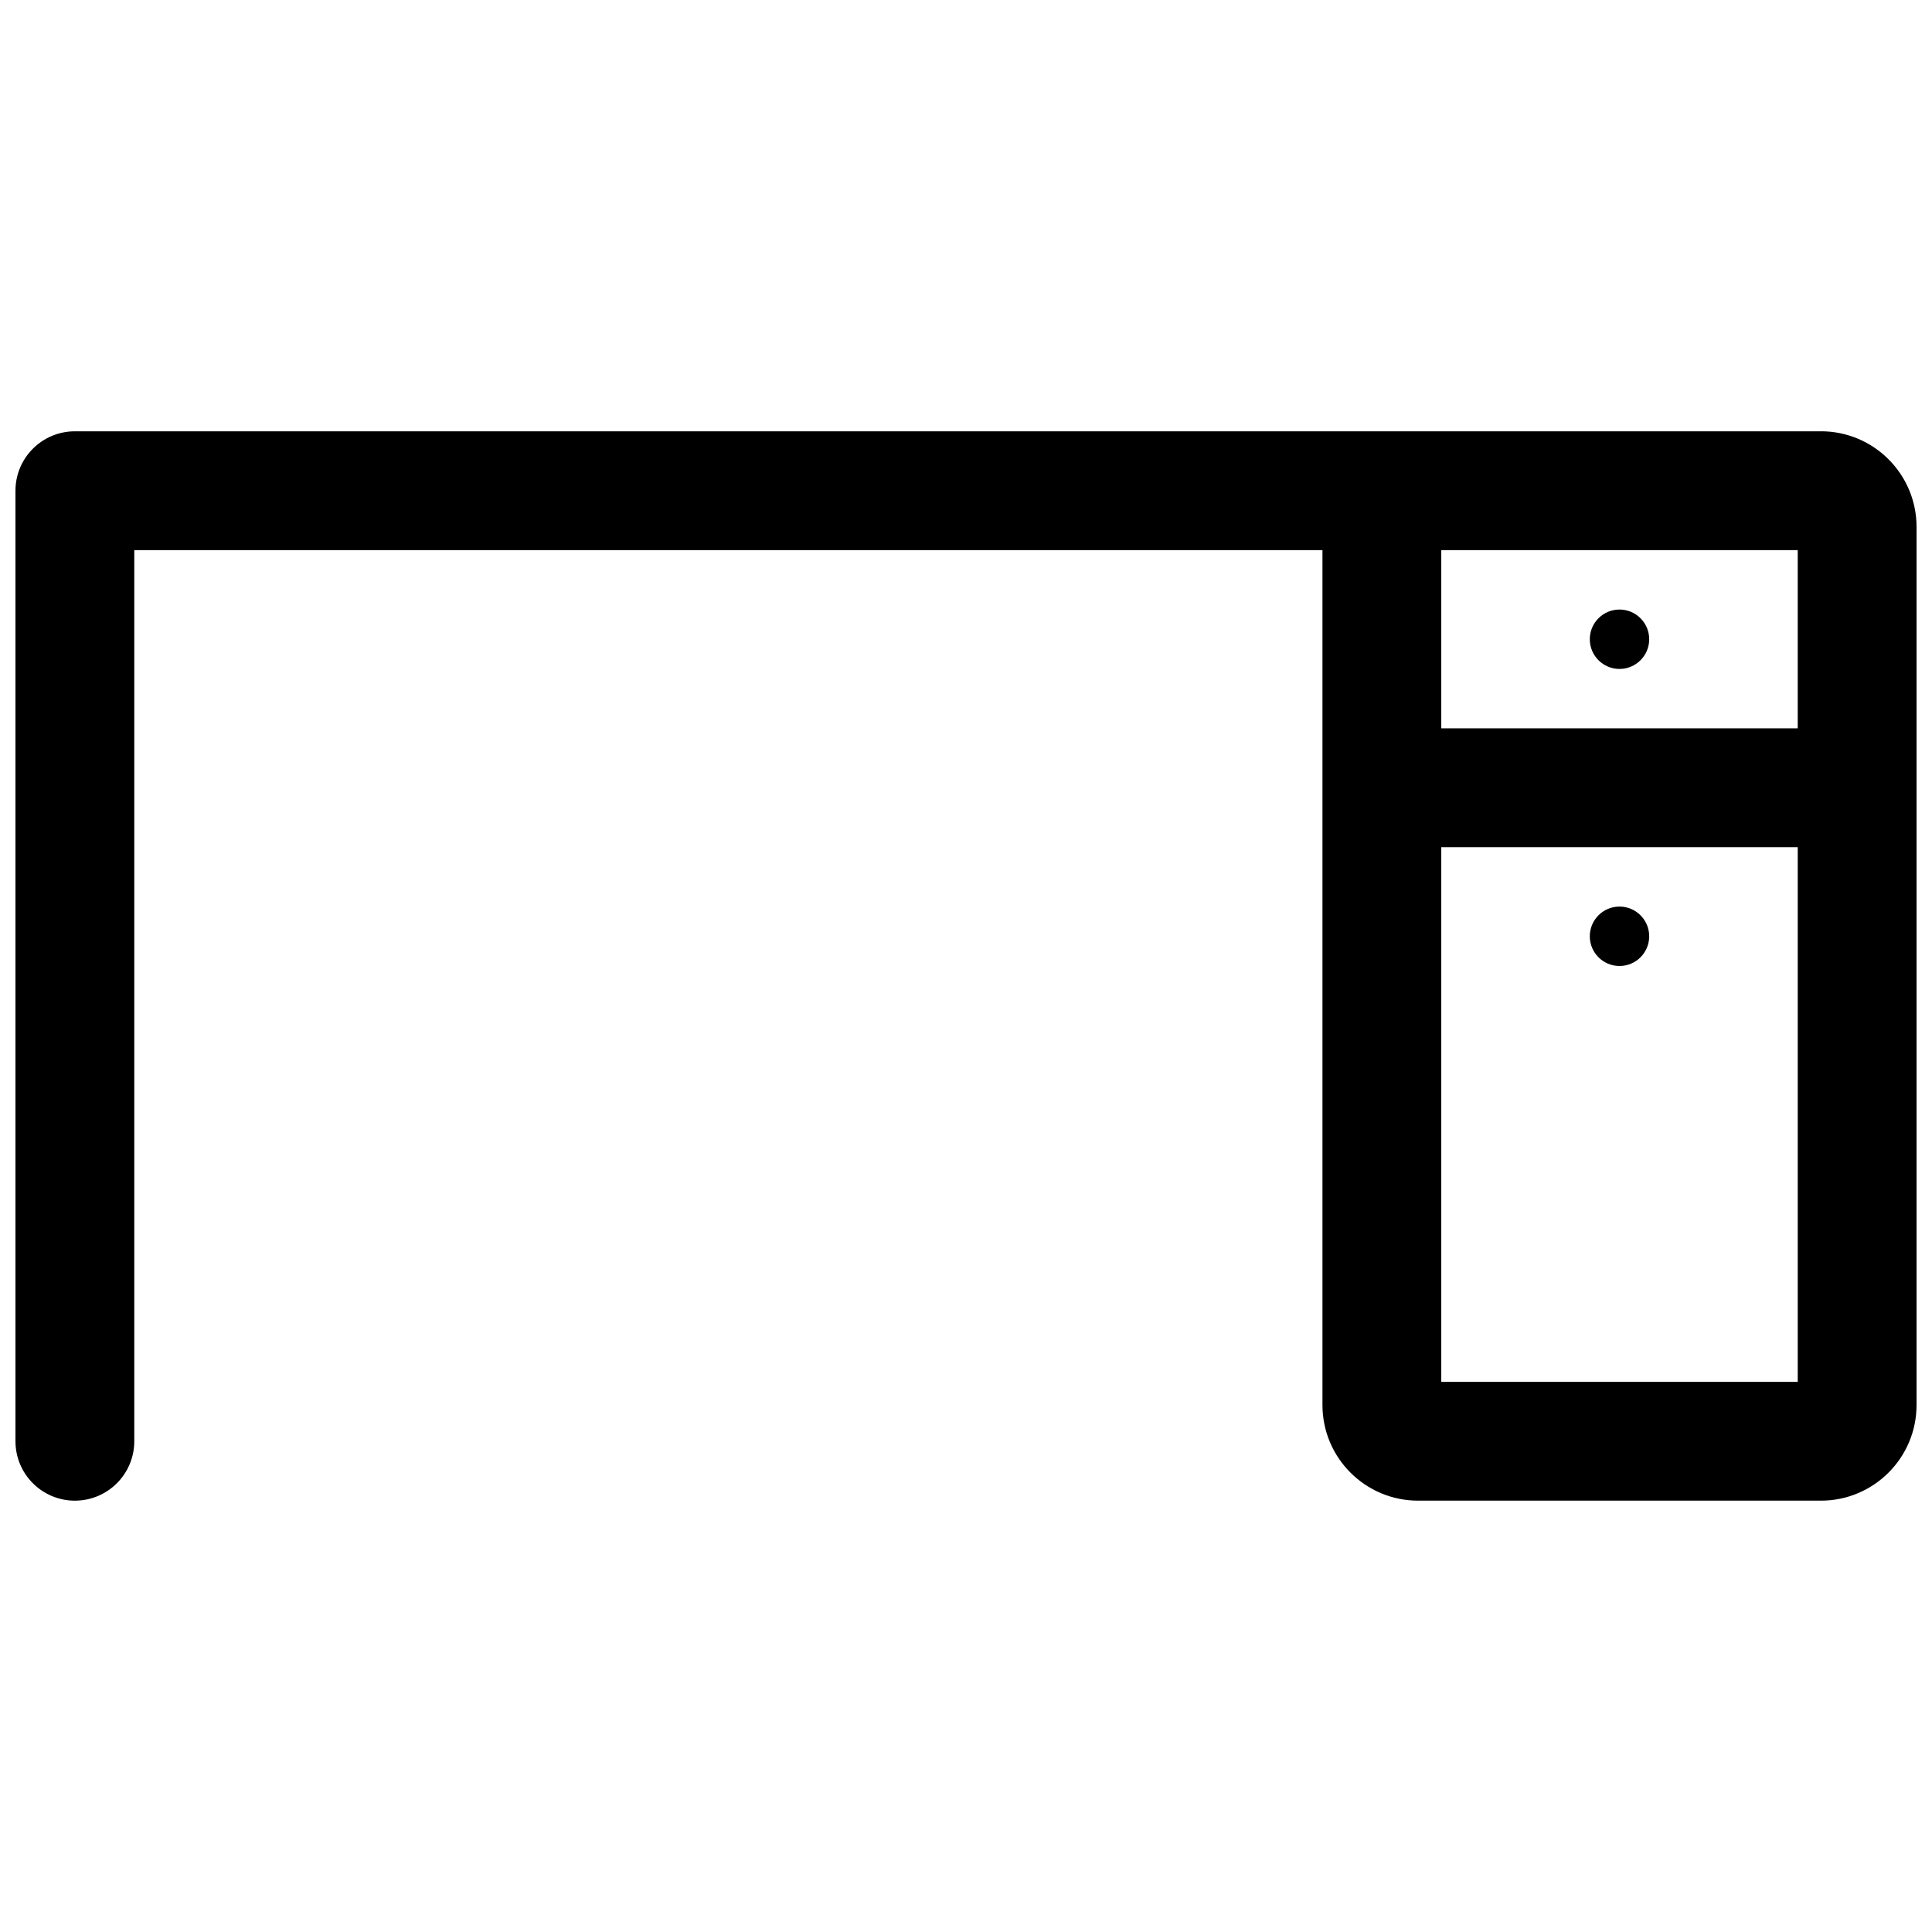 <?xml version="1.0" encoding="UTF-8"?>
<!-- Uploaded to: SVG Repo, www.svgrepo.com, Generator: SVG Repo Mixer Tools -->
<svg width="800px" height="800px" version="1.1" viewBox="144 144 512 512" xmlns="http://www.w3.org/2000/svg">
 <defs>
  <clipPath id="a">
   <path d="m148.09 258h503.81v284h-503.81z"/>
  </clipPath>
 </defs>
 <g clip-path="url(#a)">
  <path d="m626.57 258.3h-462.73c-8.688 0-15.742 7.055-15.742 15.746v251.9c0 8.691 7.055 15.746 15.742 15.746 8.691 0 15.746-7.055 15.746-15.746v-236.16h314.88v226.57c0 13.98 11.352 25.332 25.336 25.332h106.77c13.98 0 25.332-11.352 25.332-25.332v-232.73c0-13.98-11.352-25.332-25.332-25.332zm-100.62 110.21v141.7h94.465v-141.7zm47.234 15.742c4.344 0 7.871 3.527 7.871 7.871 0 4.348-3.527 7.875-7.871 7.875-4.348 0-7.871-3.527-7.871-7.875 0-4.344 3.523-7.871 7.871-7.871zm47.23-47.23v-47.234h-94.465v47.234zm-47.23-31.488c4.344 0 7.871 3.527 7.871 7.871s-3.527 7.871-7.871 7.871c-4.348 0-7.871-3.527-7.871-7.871s3.523-7.871 7.871-7.871z" fill-rule="evenodd"/>
 </g>
</svg>